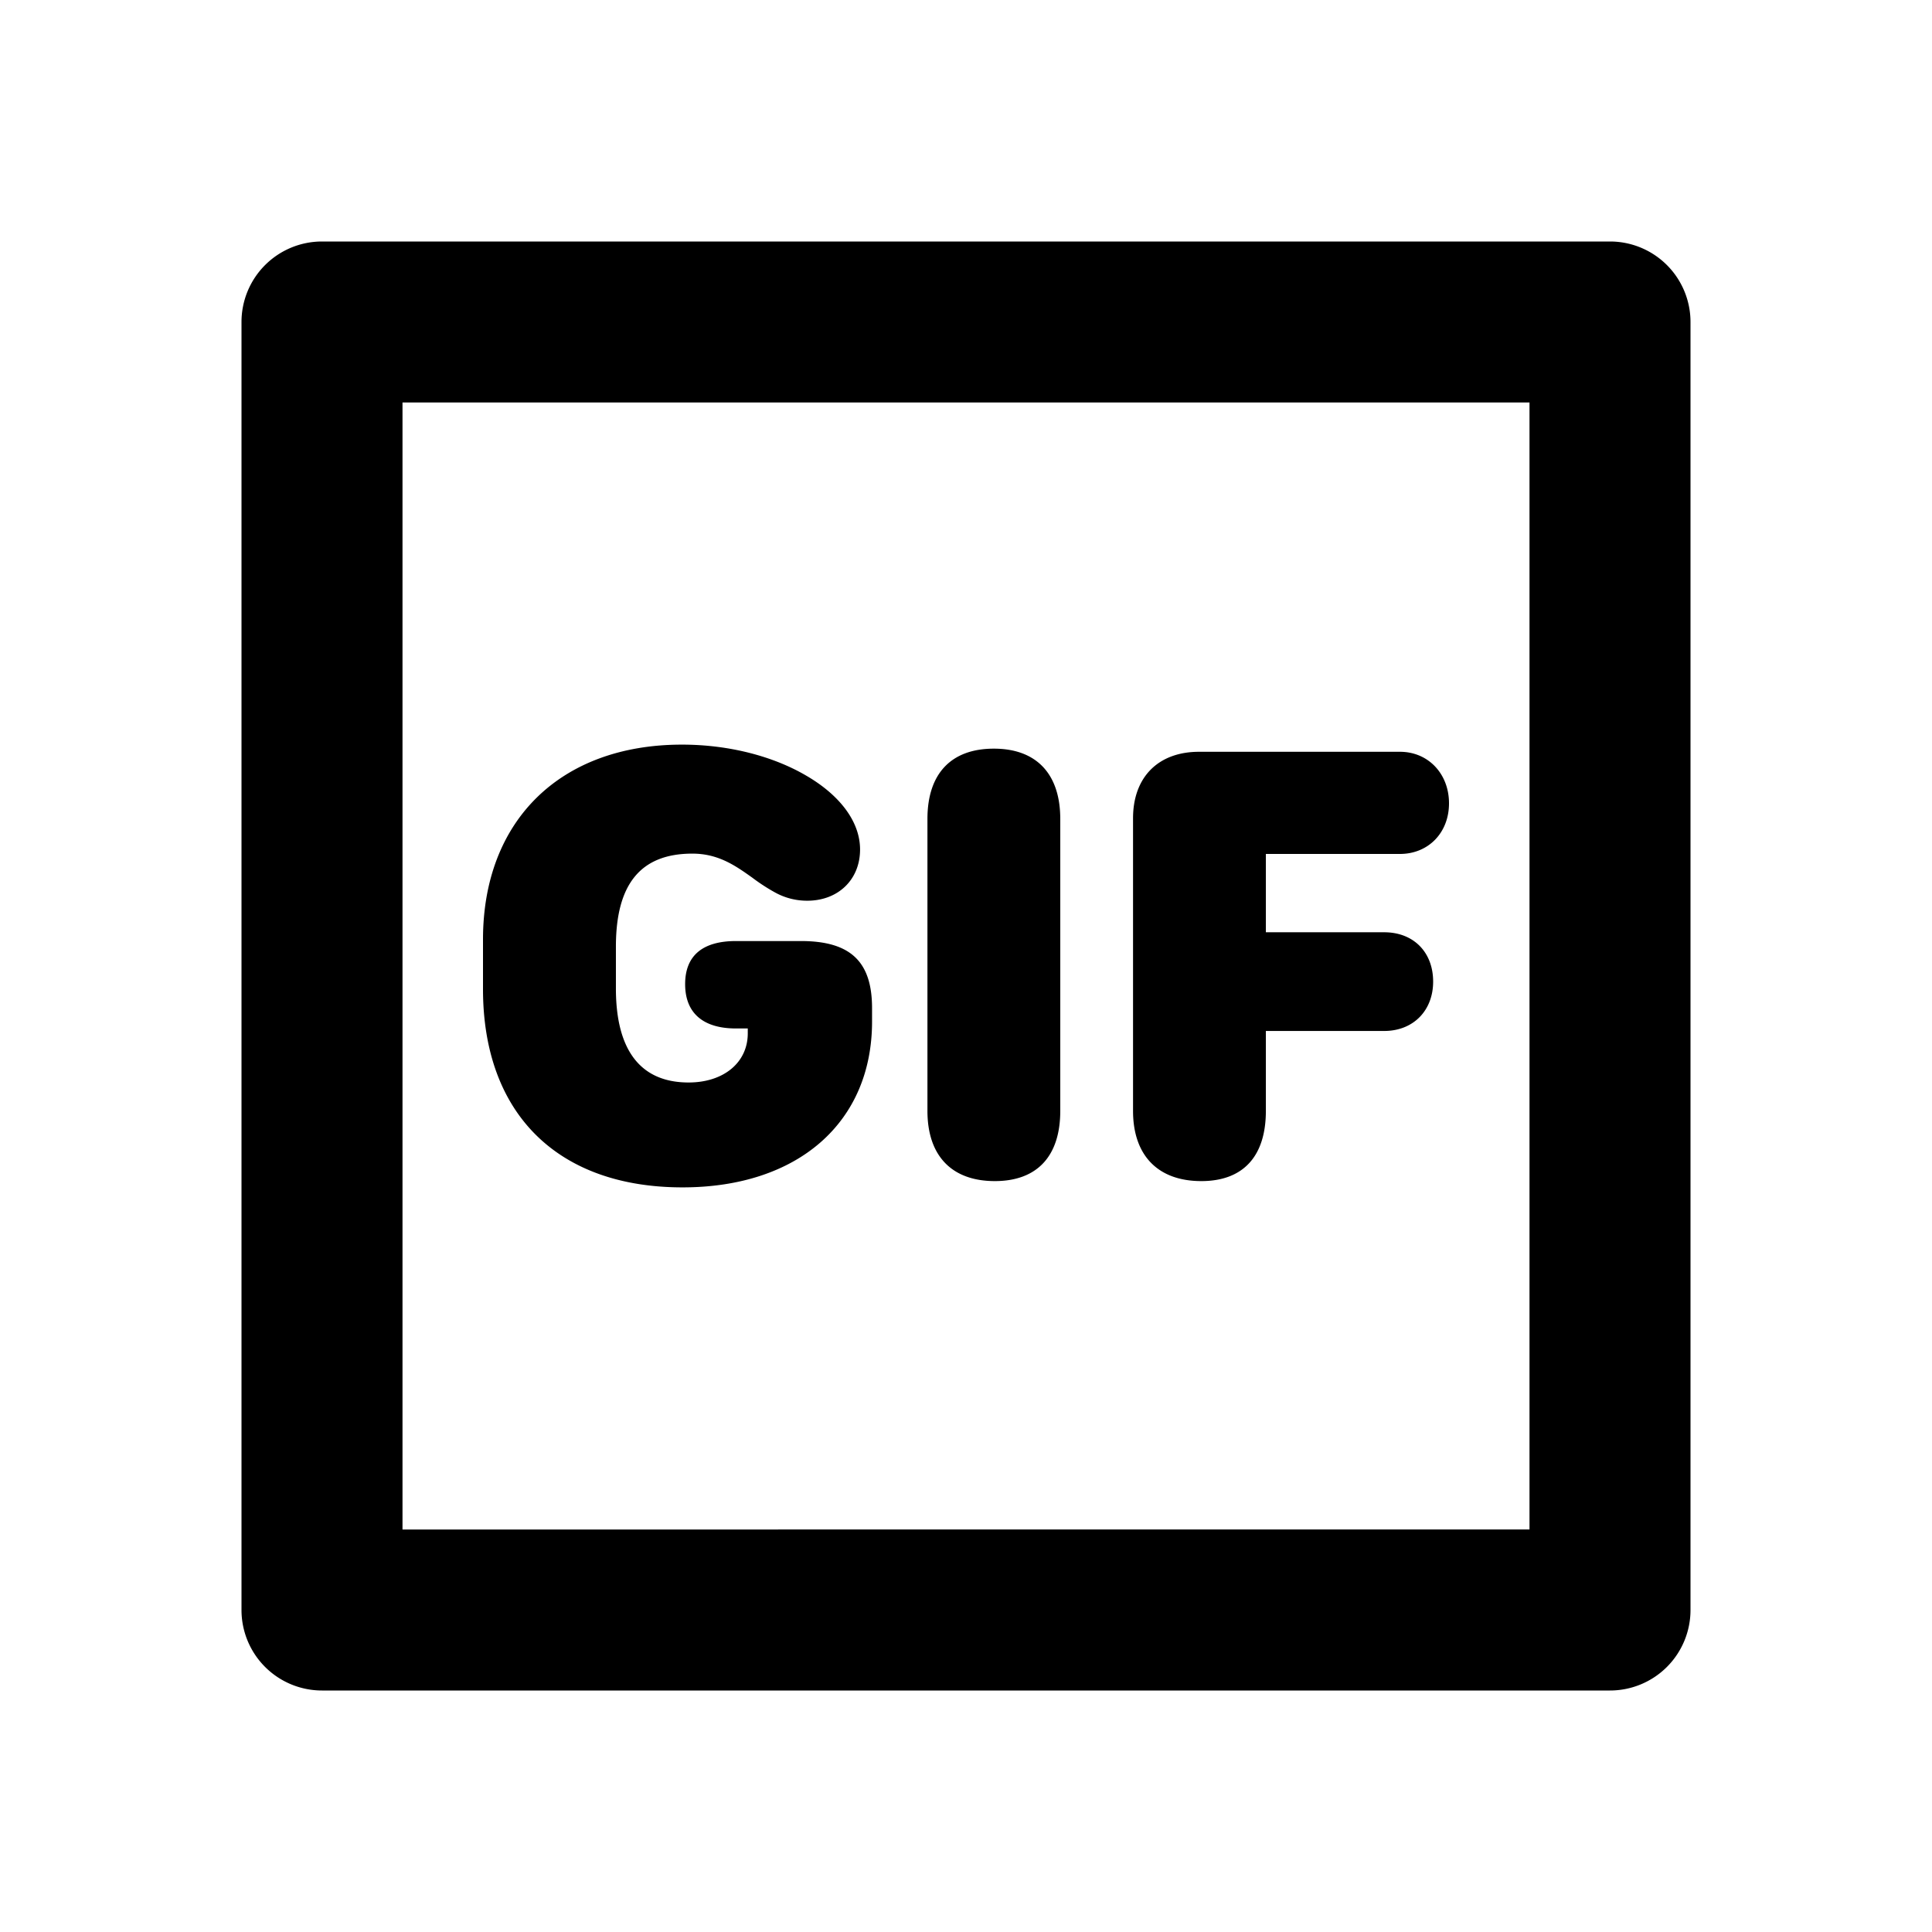 <svg xmlns="http://www.w3.org/2000/svg" fill="none" viewBox="0 0 24 24"><path fill="#000" fill-rule="evenodd" d="M4 3a1 1 0 0 0-1 1v16a1 1 0 0 0 1 1h16a1 1 0 0 0 1-1V4a1 1 0 0 0-1-1H4Zm1 16V5h14v14H5Zm10.725-5.2c0 .566-.283.872-.802.872-.538 0-.848-.318-.848-.872v-3.635c0-.512.314-.826.82-.826h2.496c.35 0 .609.272.609.64 0 .369-.26.629-.609.629h-1.666v.973h1.47c.365 0 .608.248.608.613 0 .36-.247.613-.608.613h-1.47v.993Zm-3.367.872c.526 0 .813-.31.813-.872v-3.627c0-.558-.295-.873-.825-.873s-.825.31-.825.873V13.8c0 .558.302.872.837.872Zm-3.879.078C6.92 14.75 6 13.827 6 12.287v-.617c0-1.47.955-2.42 2.472-2.42.589 0 1.139.147 1.548.388.404.236.664.562.664.915 0 .373-.271.636-.656.636a.82.82 0 0 1-.41-.108 2.34 2.34 0 0 1-.271-.177c-.208-.148-.421-.3-.746-.3-.644 0-.95.38-.95 1.155v.52c0 .768.306 1.168.903 1.168.436 0 .735-.248.735-.61v-.061h-.146c-.412 0-.632-.194-.632-.551 0-.353.216-.535.632-.535h.806c.617 0 .884.256.884.834v.166c0 1.253-.92 2.06-2.354 2.06Z" clip-rule="evenodd"/></svg>

